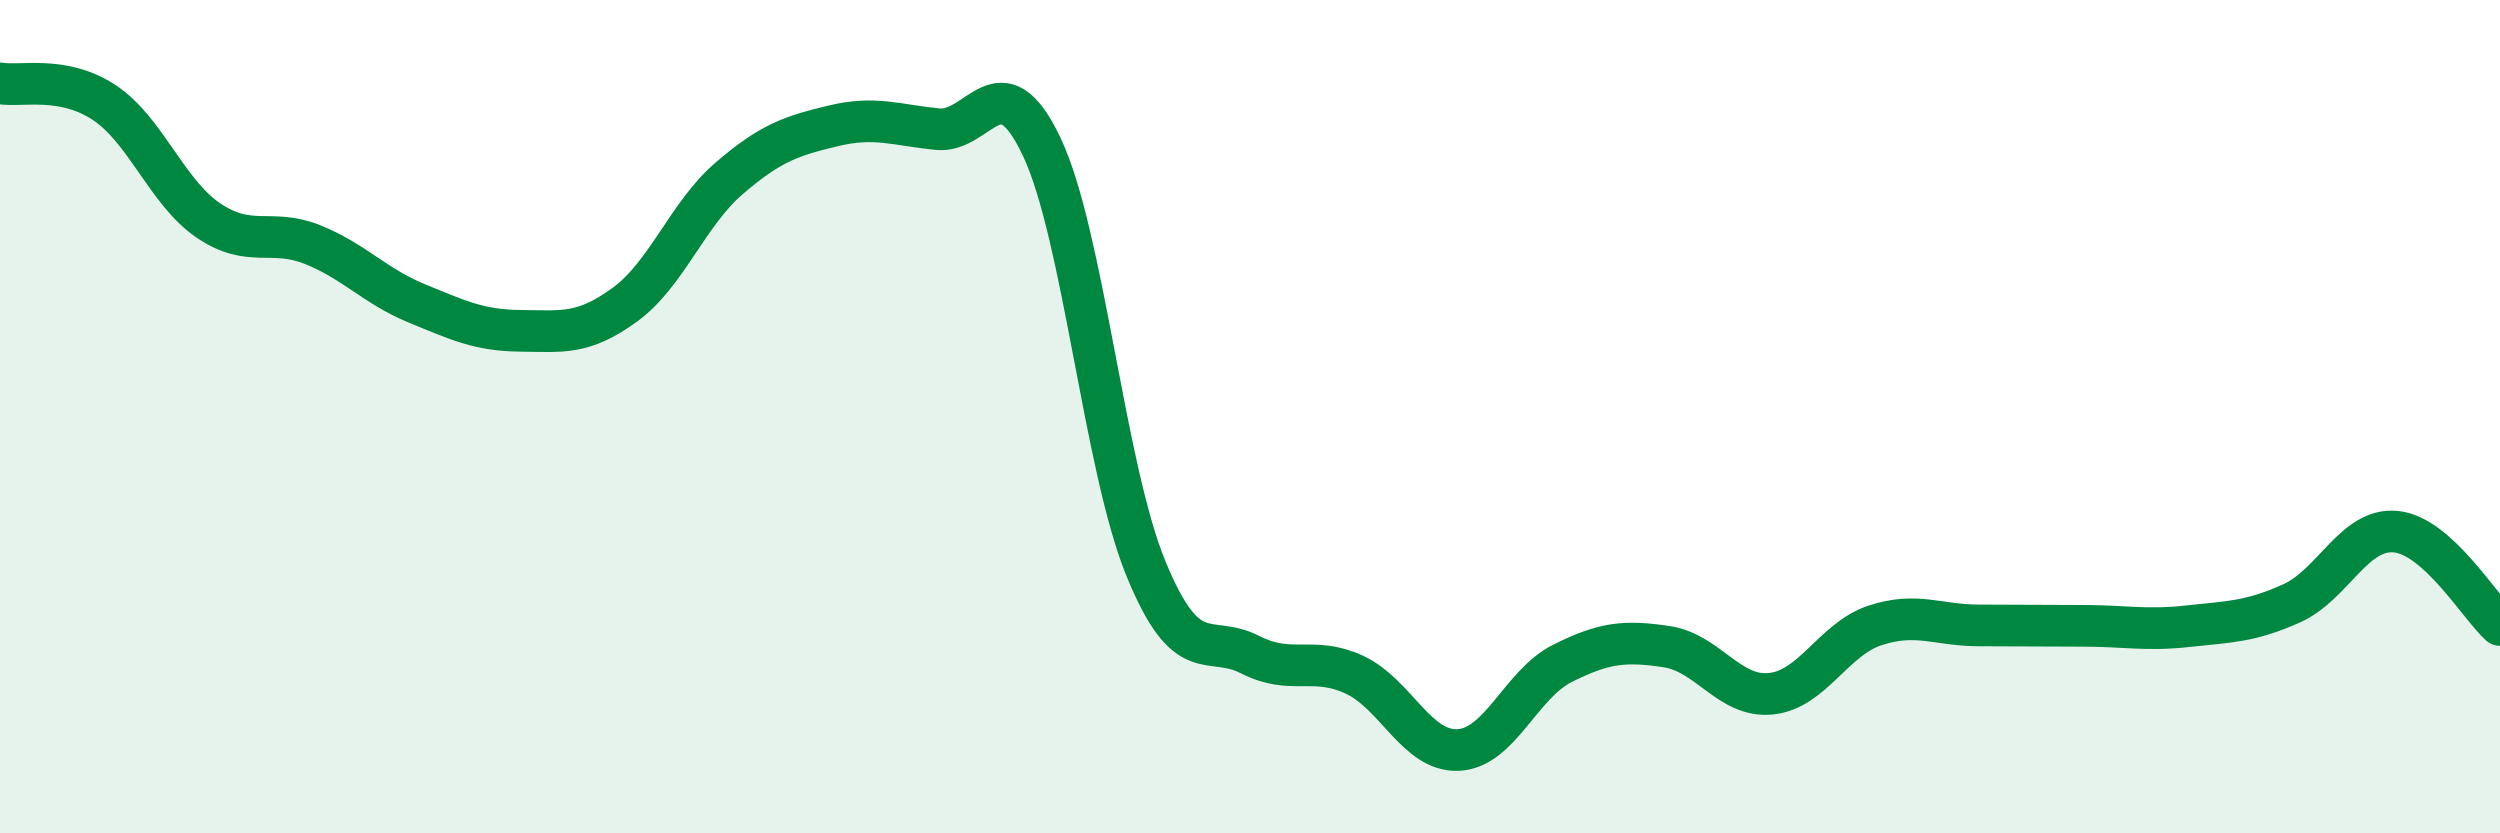 
    <svg width="60" height="20" viewBox="0 0 60 20" xmlns="http://www.w3.org/2000/svg">
      <path
        d="M 0,2 C 0.5,2.09 1.5,1.8 2.5,2.46 C 3.5,3.12 4,4.61 5,5.29 C 6,5.97 6.5,5.47 7.5,5.87 C 8.5,6.27 9,6.87 10,7.28 C 11,7.69 11.5,7.93 12.5,7.94 C 13.5,7.95 14,8.04 15,7.31 C 16,6.58 16.5,5.14 17.5,4.28 C 18.5,3.42 19,3.26 20,3.02 C 21,2.78 21.5,3 22.5,3.1 C 23.5,3.2 24,1.41 25,3.52 C 26,5.63 26.5,11.2 27.5,13.64 C 28.5,16.08 29,15.2 30,15.71 C 31,16.22 31.5,15.73 32.5,16.19 C 33.5,16.65 34,18.05 35,18 C 36,17.95 36.5,16.42 37.5,15.92 C 38.5,15.42 39,15.37 40,15.52 C 41,15.67 41.5,16.75 42.5,16.65 C 43.5,16.55 44,15.34 45,15.01 C 46,14.68 46.5,15.01 47.5,15.01 C 48.5,15.01 49,15.02 50,15.02 C 51,15.02 51.5,15.14 52.5,15.03 C 53.5,14.92 54,14.93 55,14.48 C 56,14.03 56.5,12.66 57.5,12.76 C 58.5,12.86 59.5,14.55 60,15L60 20L0 20Z"
        fill="#008740"
        opacity="0.1"
        stroke-linecap="round"
        stroke-linejoin="round"
      />
      <path
        d="M 0,2 C 0.5,2.09 1.5,1.8 2.5,2.46 C 3.5,3.12 4,4.61 5,5.29 C 6,5.97 6.5,5.47 7.5,5.87 C 8.5,6.27 9,6.87 10,7.28 C 11,7.69 11.5,7.93 12.5,7.94 C 13.5,7.95 14,8.04 15,7.31 C 16,6.58 16.5,5.14 17.5,4.28 C 18.5,3.42 19,3.26 20,3.02 C 21,2.78 21.5,3 22.5,3.1 C 23.5,3.2 24,1.41 25,3.52 C 26,5.63 26.5,11.2 27.5,13.64 C 28.5,16.08 29,15.2 30,15.71 C 31,16.22 31.5,15.73 32.5,16.19 C 33.5,16.65 34,18.05 35,18 C 36,17.95 36.5,16.42 37.5,15.92 C 38.5,15.42 39,15.37 40,15.52 C 41,15.67 41.5,16.75 42.5,16.65 C 43.5,16.55 44,15.34 45,15.01 C 46,14.68 46.5,15.01 47.5,15.01 C 48.5,15.01 49,15.02 50,15.02 C 51,15.02 51.5,15.14 52.5,15.03 C 53.5,14.92 54,14.93 55,14.48 C 56,14.03 56.5,12.66 57.5,12.76 C 58.5,12.86 59.5,14.55 60,15"
        stroke="#008740"
        stroke-width="1"
        fill="none"
        stroke-linecap="round"
        stroke-linejoin="round"
      />
    </svg>
  